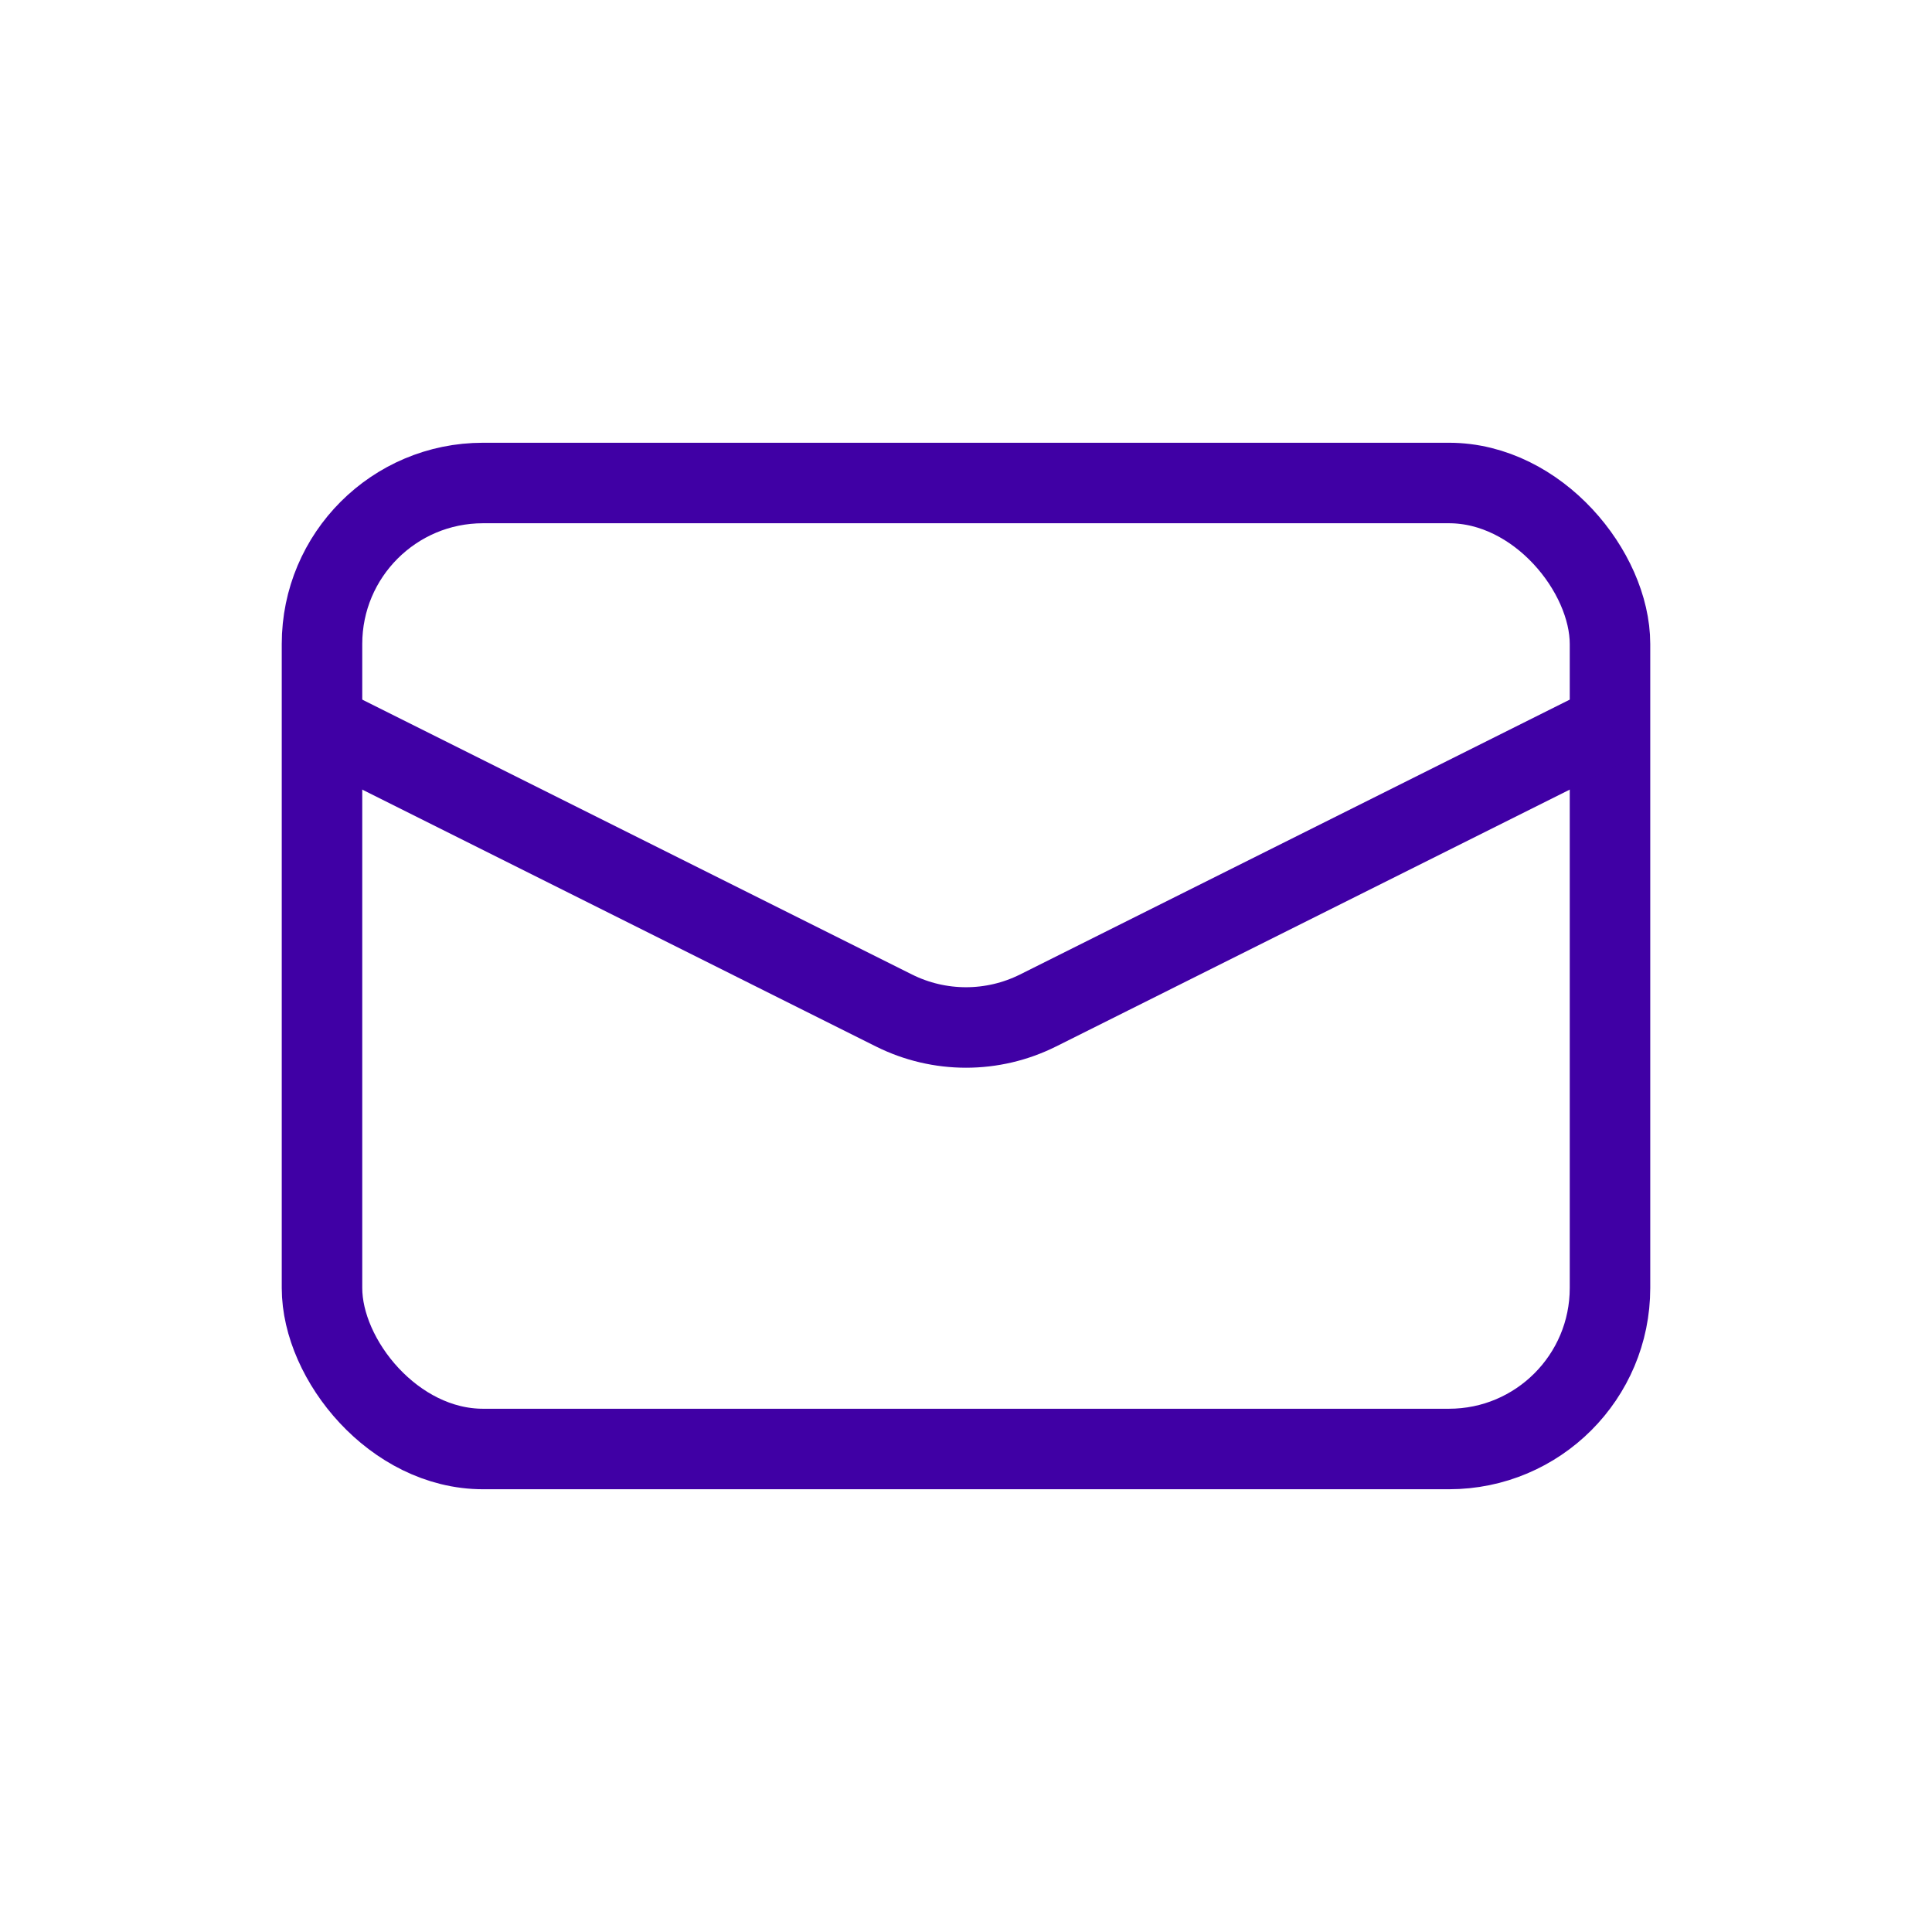 <svg width="24" height="24" viewBox="0 0 24 24" fill="none" xmlns="http://www.w3.org/2000/svg">
<rect x="4" y="6" width="16" height="12" rx="2" stroke="#4000A5"/>
<path d="M4 9L11.106 12.553C11.669 12.834 12.331 12.834 12.894 12.553L20 9" stroke="#4000A5"/>
</svg>
